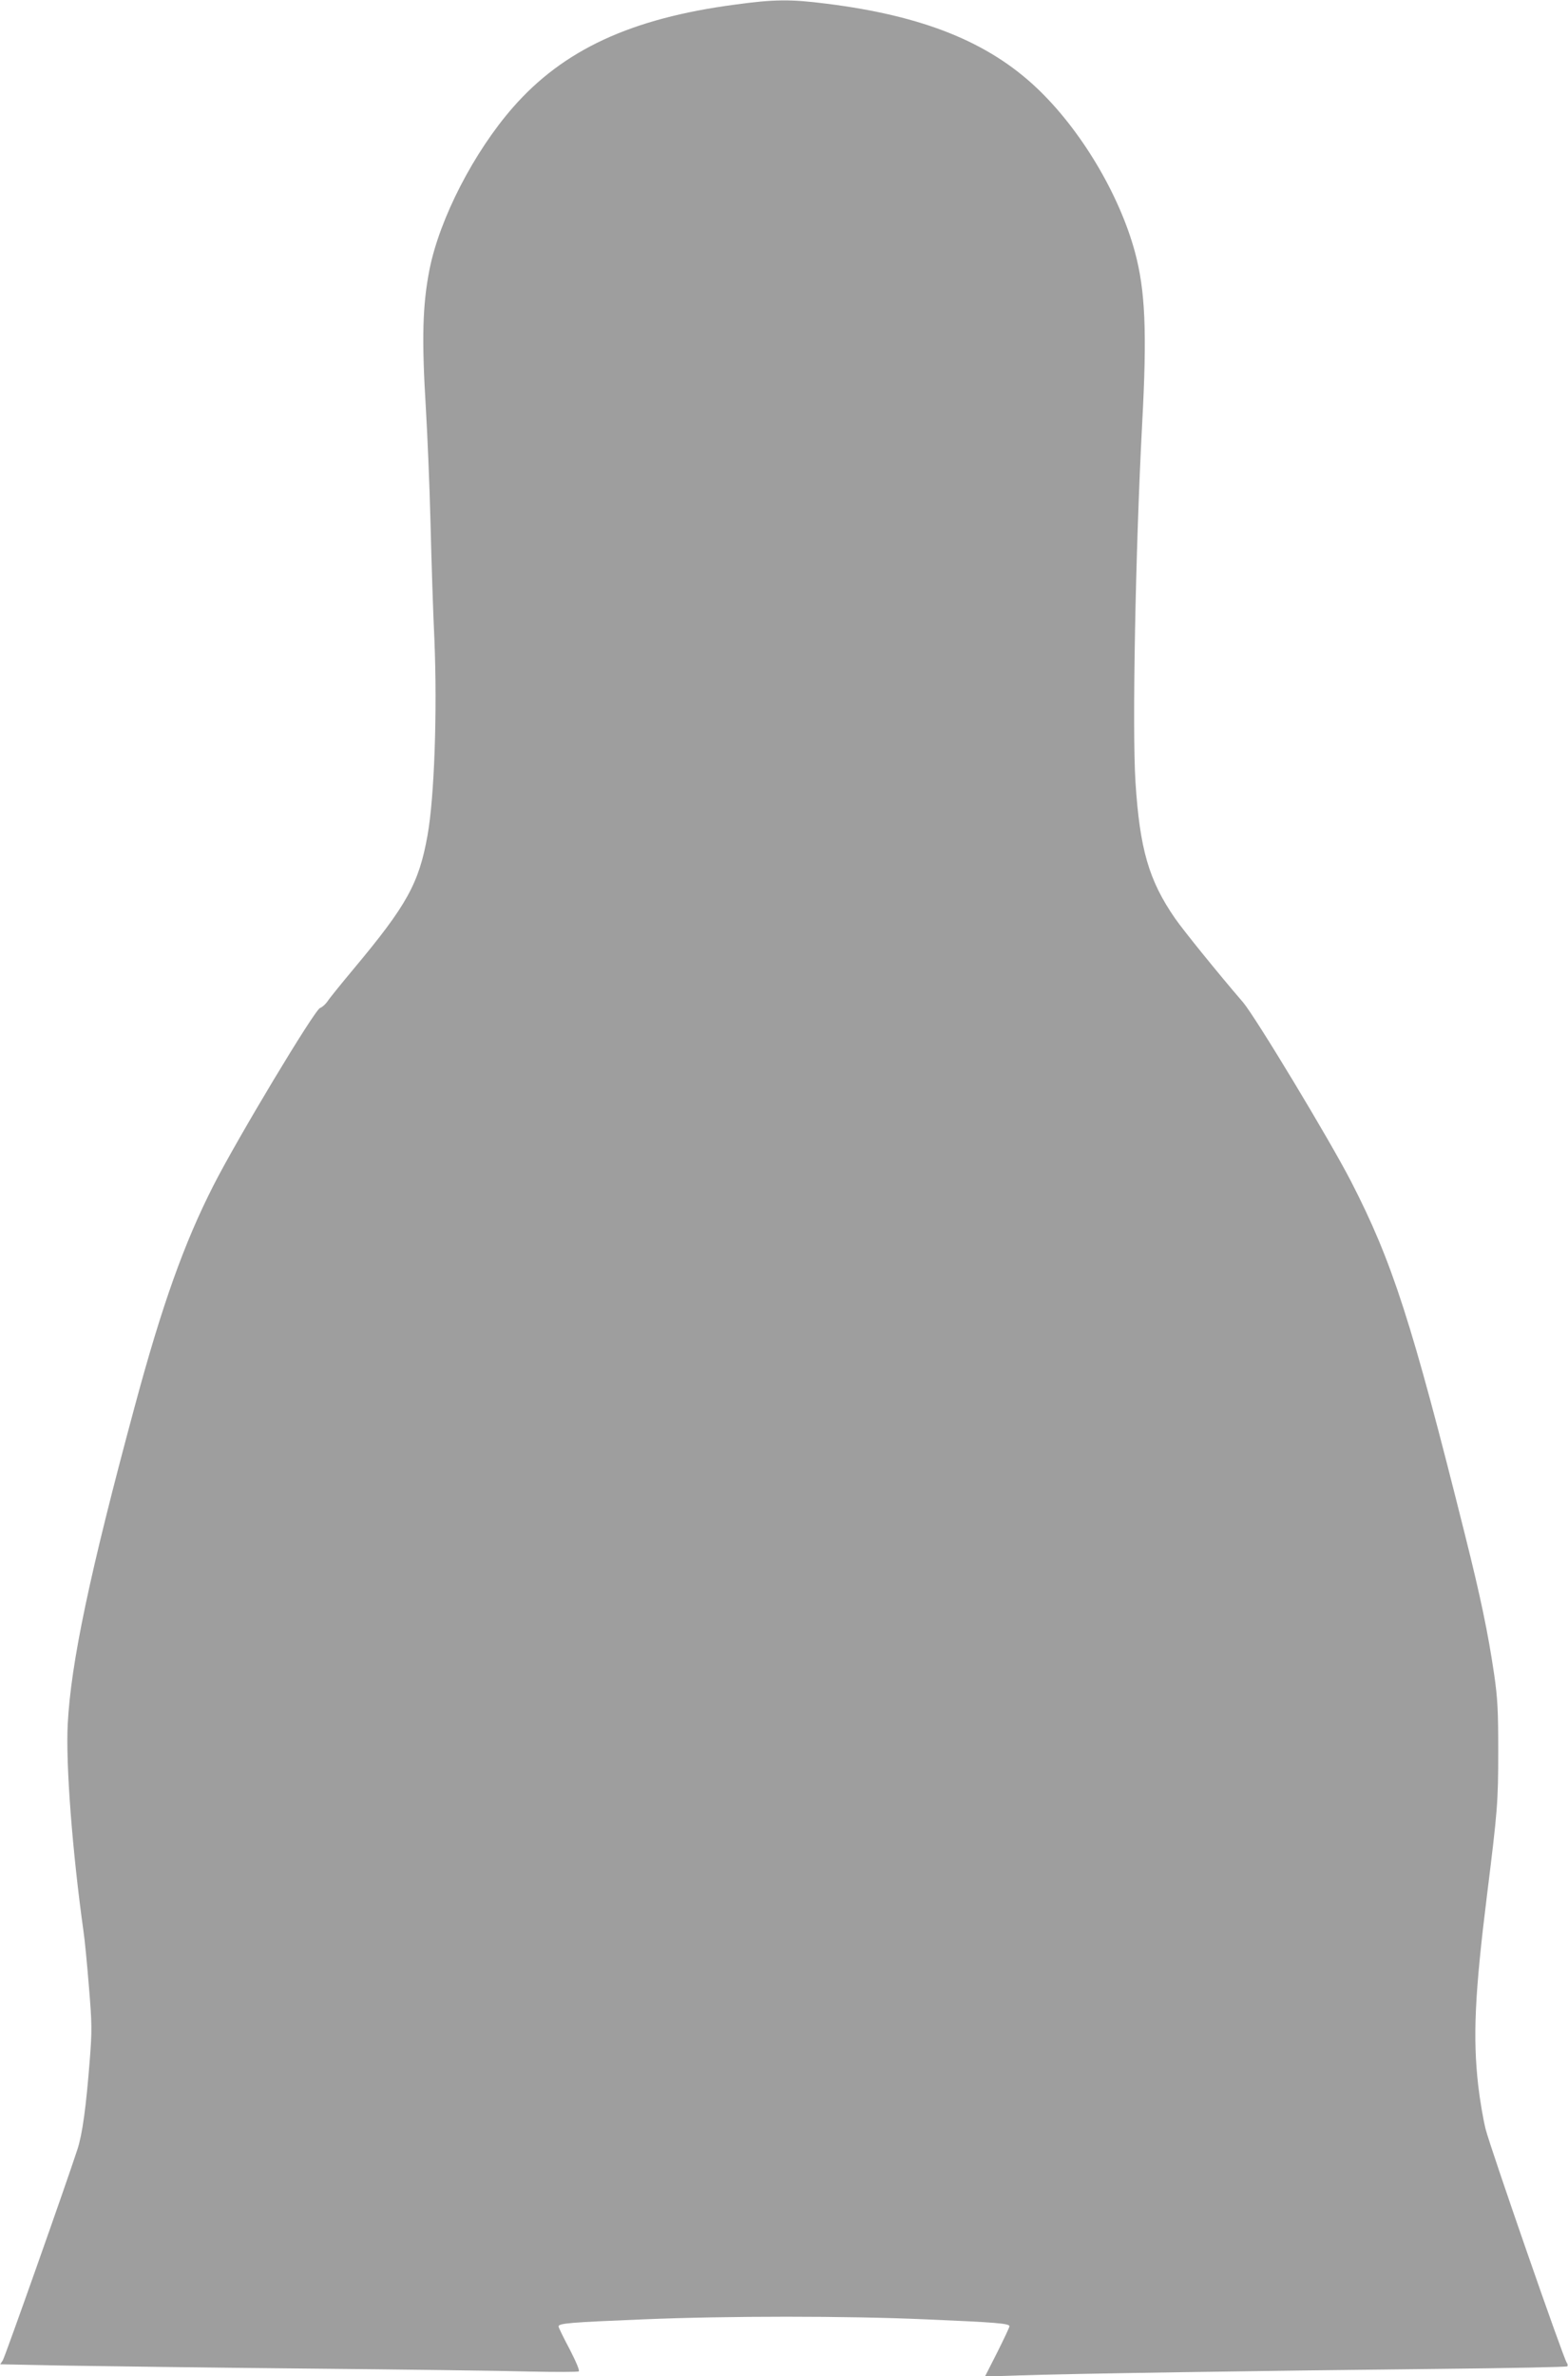 <?xml version="1.0" standalone="no"?>
<!DOCTYPE svg PUBLIC "-//W3C//DTD SVG 20010904//EN"
 "http://www.w3.org/TR/2001/REC-SVG-20010904/DTD/svg10.dtd">
<svg version="1.0" xmlns="http://www.w3.org/2000/svg"
 width="845pt" height="1280pt" viewBox="0 0 845 1280"
 preserveAspectRatio="xMidYMid meet">
<g transform="translate(0,1280) scale(0.1,-0.1)"
fill="#9e9e9e" stroke="none">
<path d="M3960 12775 c-559 -74 -924 -243 -1196 -554 -210 -240 -394 -597
-449 -871 -38 -192 -43 -374 -20 -750 8 -135 20 -411 25 -615 5 -203 14 -487
21 -630 16 -385 0 -849 -37 -1055 -46 -258 -111 -376 -396 -717 -70 -84 -135
-164 -144 -179 -10 -14 -27 -30 -39 -34 -30 -11 -444 -700 -574 -955 -159
-312 -278 -646 -425 -1192 -243 -900 -344 -1382 -361 -1711 -11 -216 24 -679
85 -1117 6 -38 19 -171 29 -295 17 -203 17 -241 5 -395 -20 -257 -40 -403 -67
-485 -63 -193 -390 -1117 -402 -1136 l-14 -21 347 -7 c191 -3 775 -11 1297
-16 523 -5 1066 -12 1207 -16 142 -3 262 -3 267 1 6 3 -14 51 -49 119 -33 62
-60 117 -60 123 0 17 64 22 455 38 458 19 1096 19 1525 0 377 -16 450 -22 450
-37 0 -6 -30 -69 -66 -141 l-66 -130 183 6 c238 9 1363 26 2251 35 383 4 700
10 704 14 4 4 2 13 -3 20 -17 21 -411 1156 -437 1258 -13 52 -31 158 -40 236
-29 259 -19 490 48 1029 56 450 60 497 60 770 0 219 -3 284 -22 415 -33 224
-73 416 -158 755 -287 1147 -391 1468 -613 1900 -116 225 -515 886 -582 965
-136 158 -322 388 -367 453 -141 204 -190 373 -213 736 -18 285 0 1244 36
1926 27 497 17 721 -39 928 -85 313 -294 661 -529 883 -262 248 -613 389
-1132 454 -196 25 -283 24 -495 -5z"/>
</g>
</svg>
